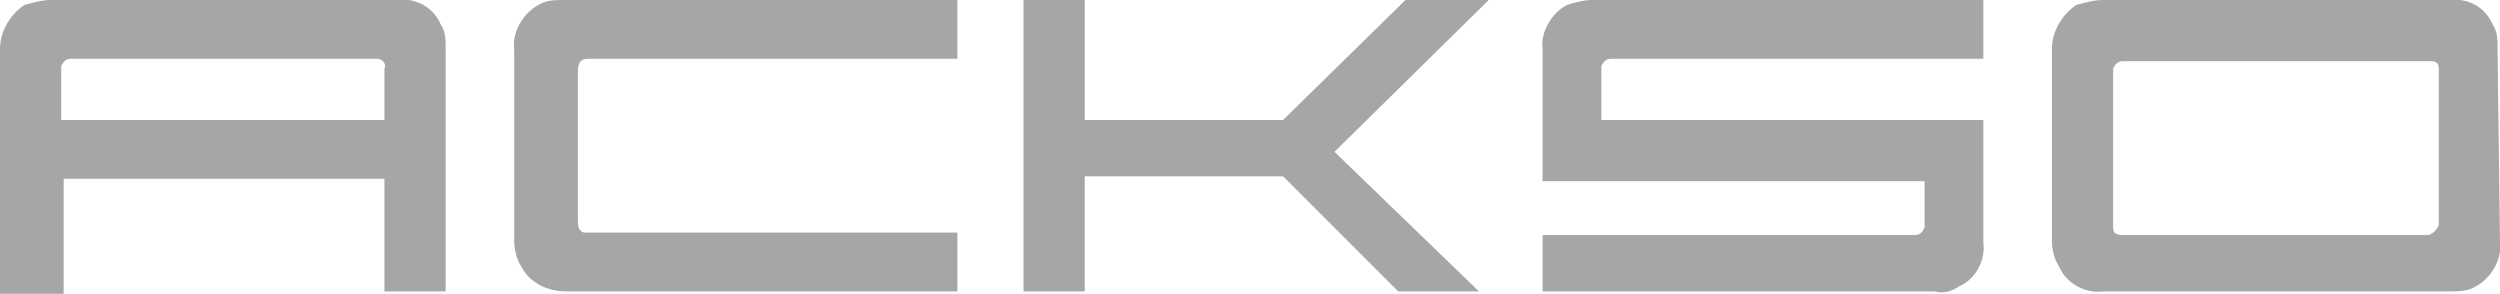 <svg enable-background="new 0 0 102.1 12" viewBox="0 0 102.1 12" xmlns="http://www.w3.org/2000/svg"><g fill="#a7a5a6"><path d="m16.2 0c.8-.1 1.5.3 1.8 1 .2.3.2.6.2 1v9.9h-2.5v-4.6h-13.1v4.7h-2.6v-10c0-.7.4-1.4 1-1.8.4-.1.7-.2 1.1-.2zm-.8 2.4h-12.5c-.2 0-.3.1-.4.3v.1 2.1h13.2v-2.1c.1-.2-.1-.4-.3-.4z"/><path d="m23.6 9.1c0 .2.1.4.3.4h.1 15.1v2.4h-16c-.8 0-1.5-.4-1.8-1-.2-.3-.3-.7-.3-1.1v-7.8c-.1-.7.4-1.5 1-1.8.3-.2.7-.2 1-.2h16.1v2.4h-15.1c-.3 0-.4.2-.4.5z"/><path d="m41.8 0h2.5v4.9h8.1l5-4.9h3.4l-6.3 6.2 5.9 5.7h-3.3l-4.7-4.7h-8.1v4.7h-2.5z"/><path d="m79 11.9h-16v-2.3h15.2c.2 0 .3-.1.4-.3v-.1-1.8h-15.6v-5.4c-.1-.7.4-1.5 1-1.8.3-.1.7-.2 1-.2h16v2.4h-15.2c-.2 0-.3.1-.4.3v.1 2.1h15.6v5c.1.7-.3 1.5-1 1.8-.3.2-.6.3-1 .2z"/><path d="m102.1 9.9c.1.7-.4 1.5-1 1.8-.3.2-.7.2-1 .2h-14.2c-.7.1-1.5-.3-1.8-1-.2-.3-.3-.7-.3-1.1v-7.8c0-.7.4-1.4 1-1.8.4-.1.7-.2 1.1-.2h14.1c.8-.1 1.5.3 1.8 1 .2.3.2.6.2 1zm-2.5-.7v-6.4c0-.2-.1-.3-.3-.3 0 0 0 0-.1 0h-12.5c-.2 0-.3.1-.4.3v.1 6.4c0 .2.1.3.4.3h12.5c.2-.1.3-.2.4-.4z"/></g></svg>